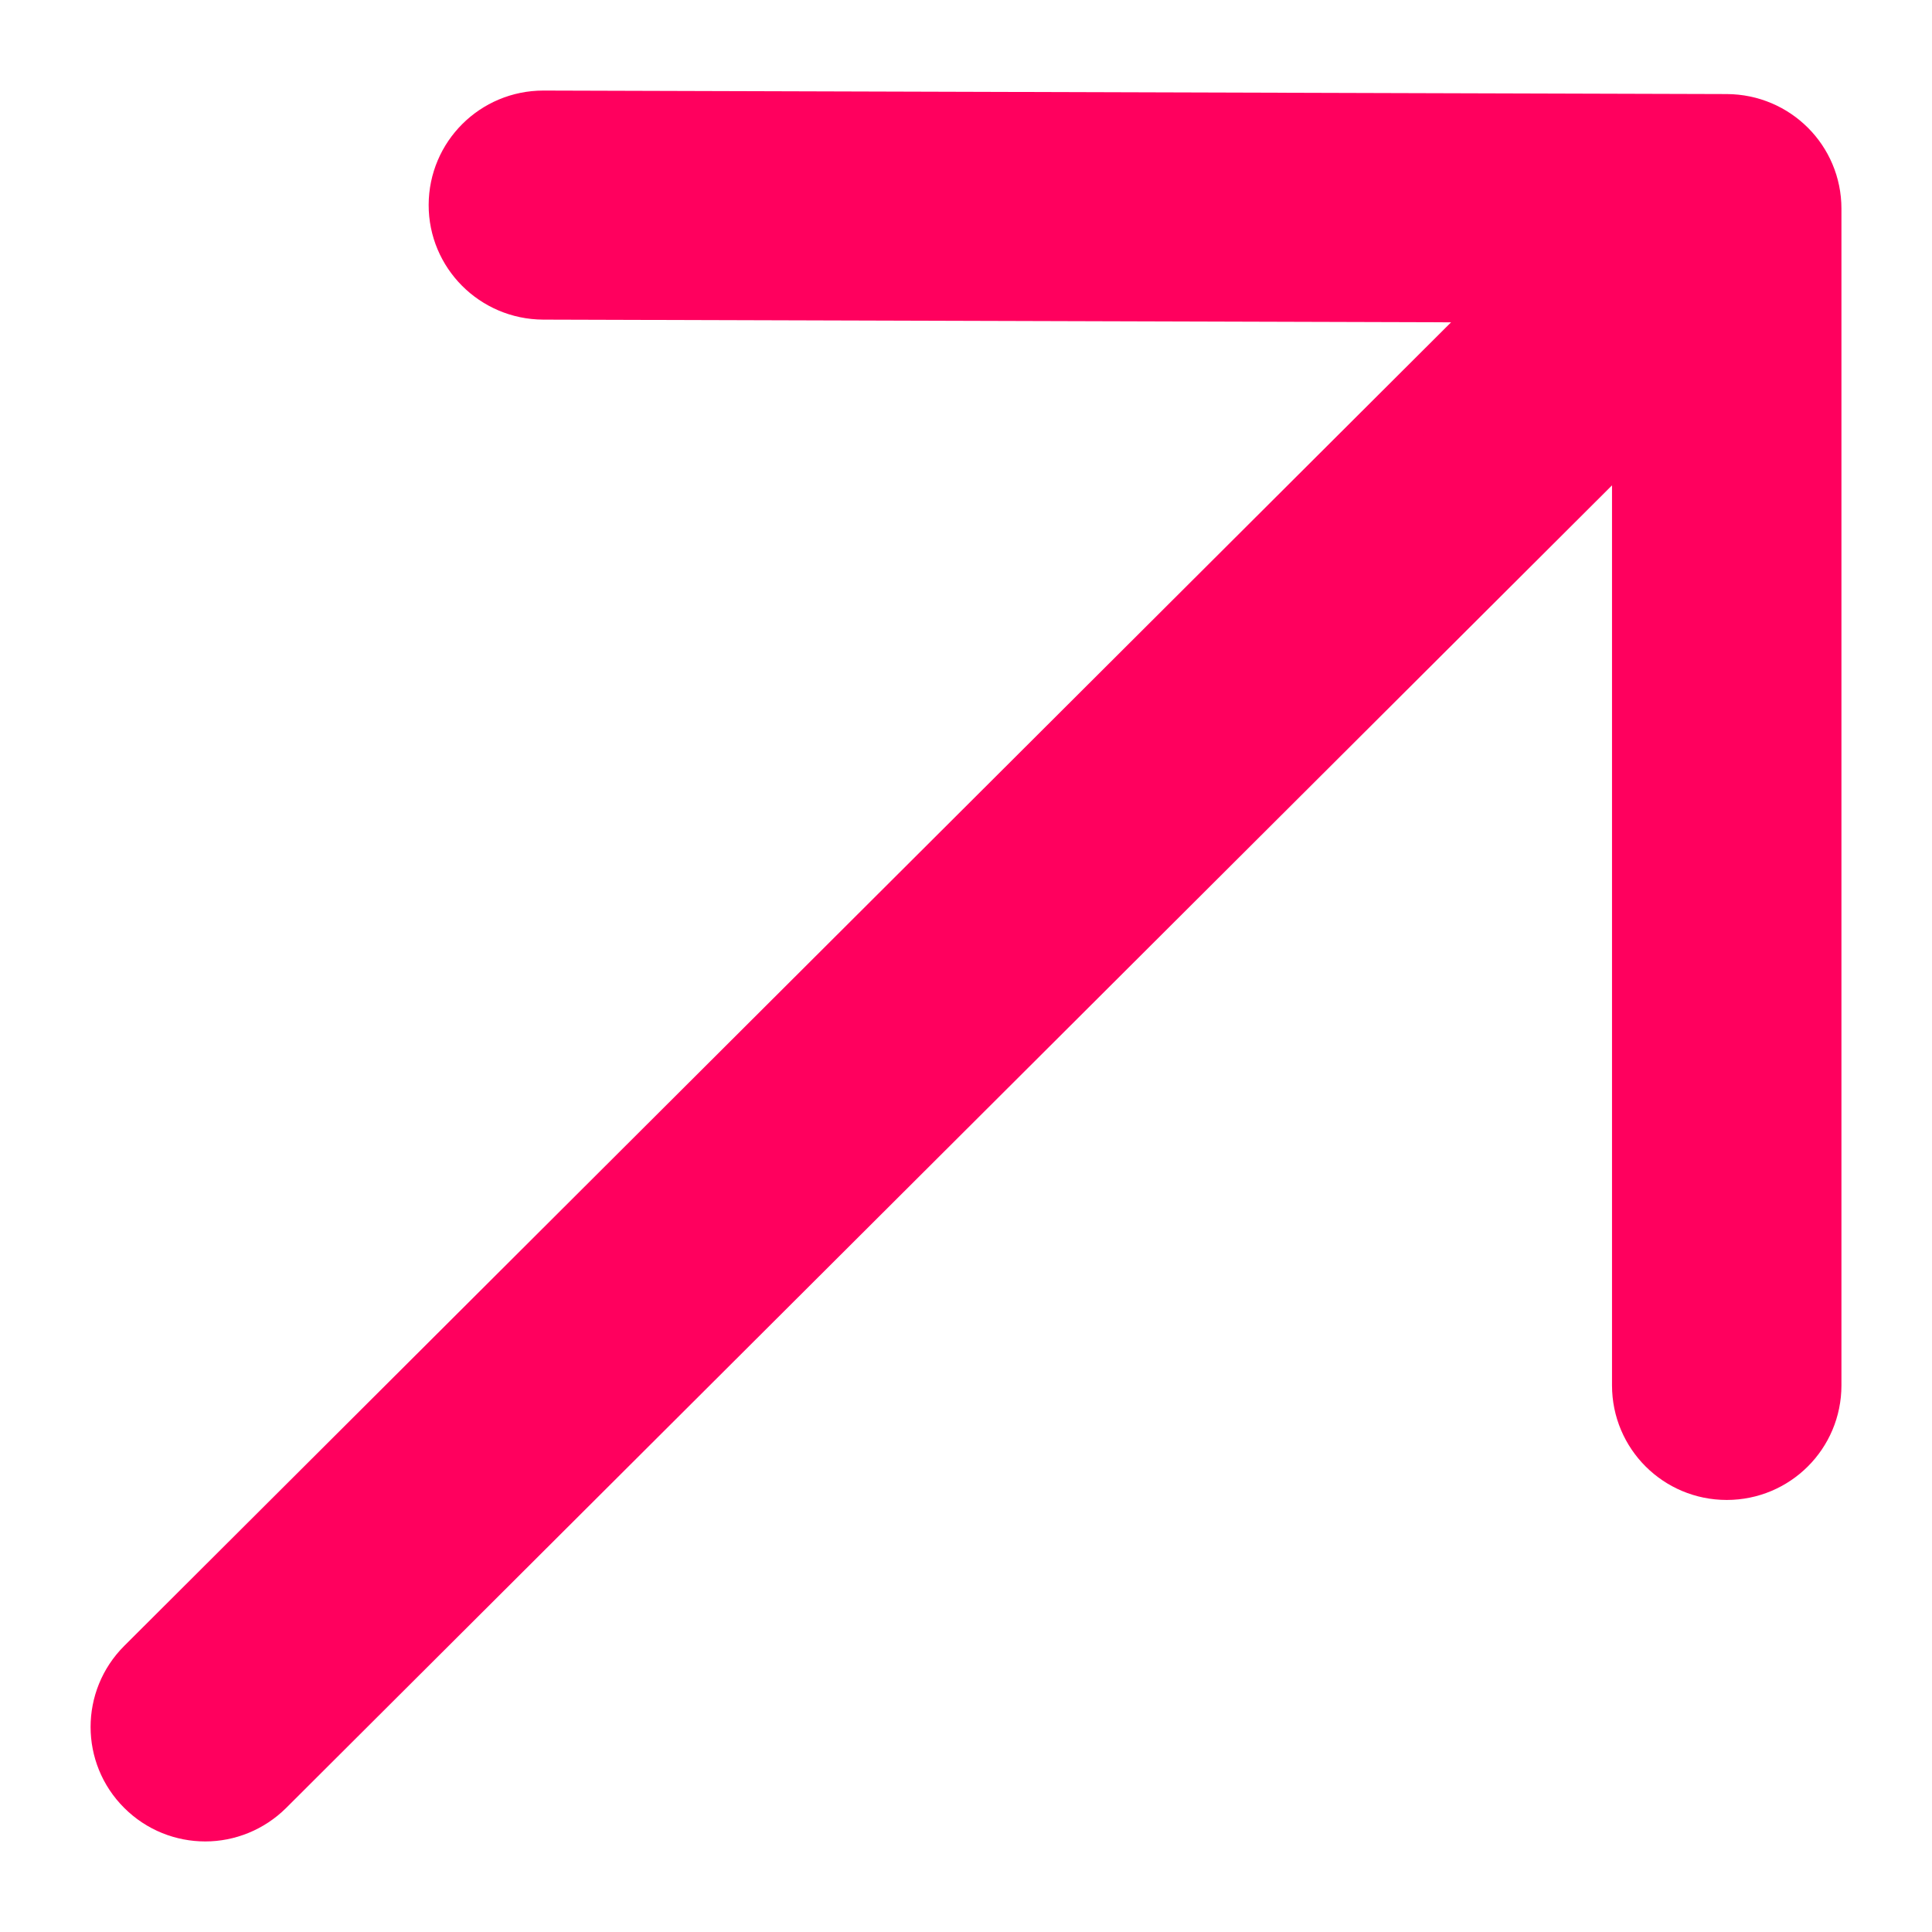 <?xml version="1.0" encoding="UTF-8"?>
<svg xmlns="http://www.w3.org/2000/svg" width="16" height="16" viewBox="0 0 16 16" fill="none">
  <g clip-path="url(#clip0_546_23132)">
    <path d="M15 1.728V11.473C15 11.86 14.687 12.172 14.3 12.172C13.913 12.172 13.6 11.86 13.6 11.473V3.417L2.194 14.795C2.058 14.93 1.879 15 1.7 15C1.521 15 1.342 14.932 1.205 14.795C0.932 14.523 0.932 14.081 1.205 13.808L12.62 2.421L4.499 2.397C4.111 2.395 3.799 2.081 3.8 1.697C3.801 1.311 4.114 1 4.5 1L14.3 1.029C14.689 1.031 15 1.343 15 1.728Z" fill="#FF005E" stroke="#FF005E" stroke-width="0.5"></path>
  </g>
  <defs>
    <clipPath id="clip0_546_23132">
      <rect width="16" height="16" fill="white"></rect>
    </clipPath>
  </defs>
</svg>
